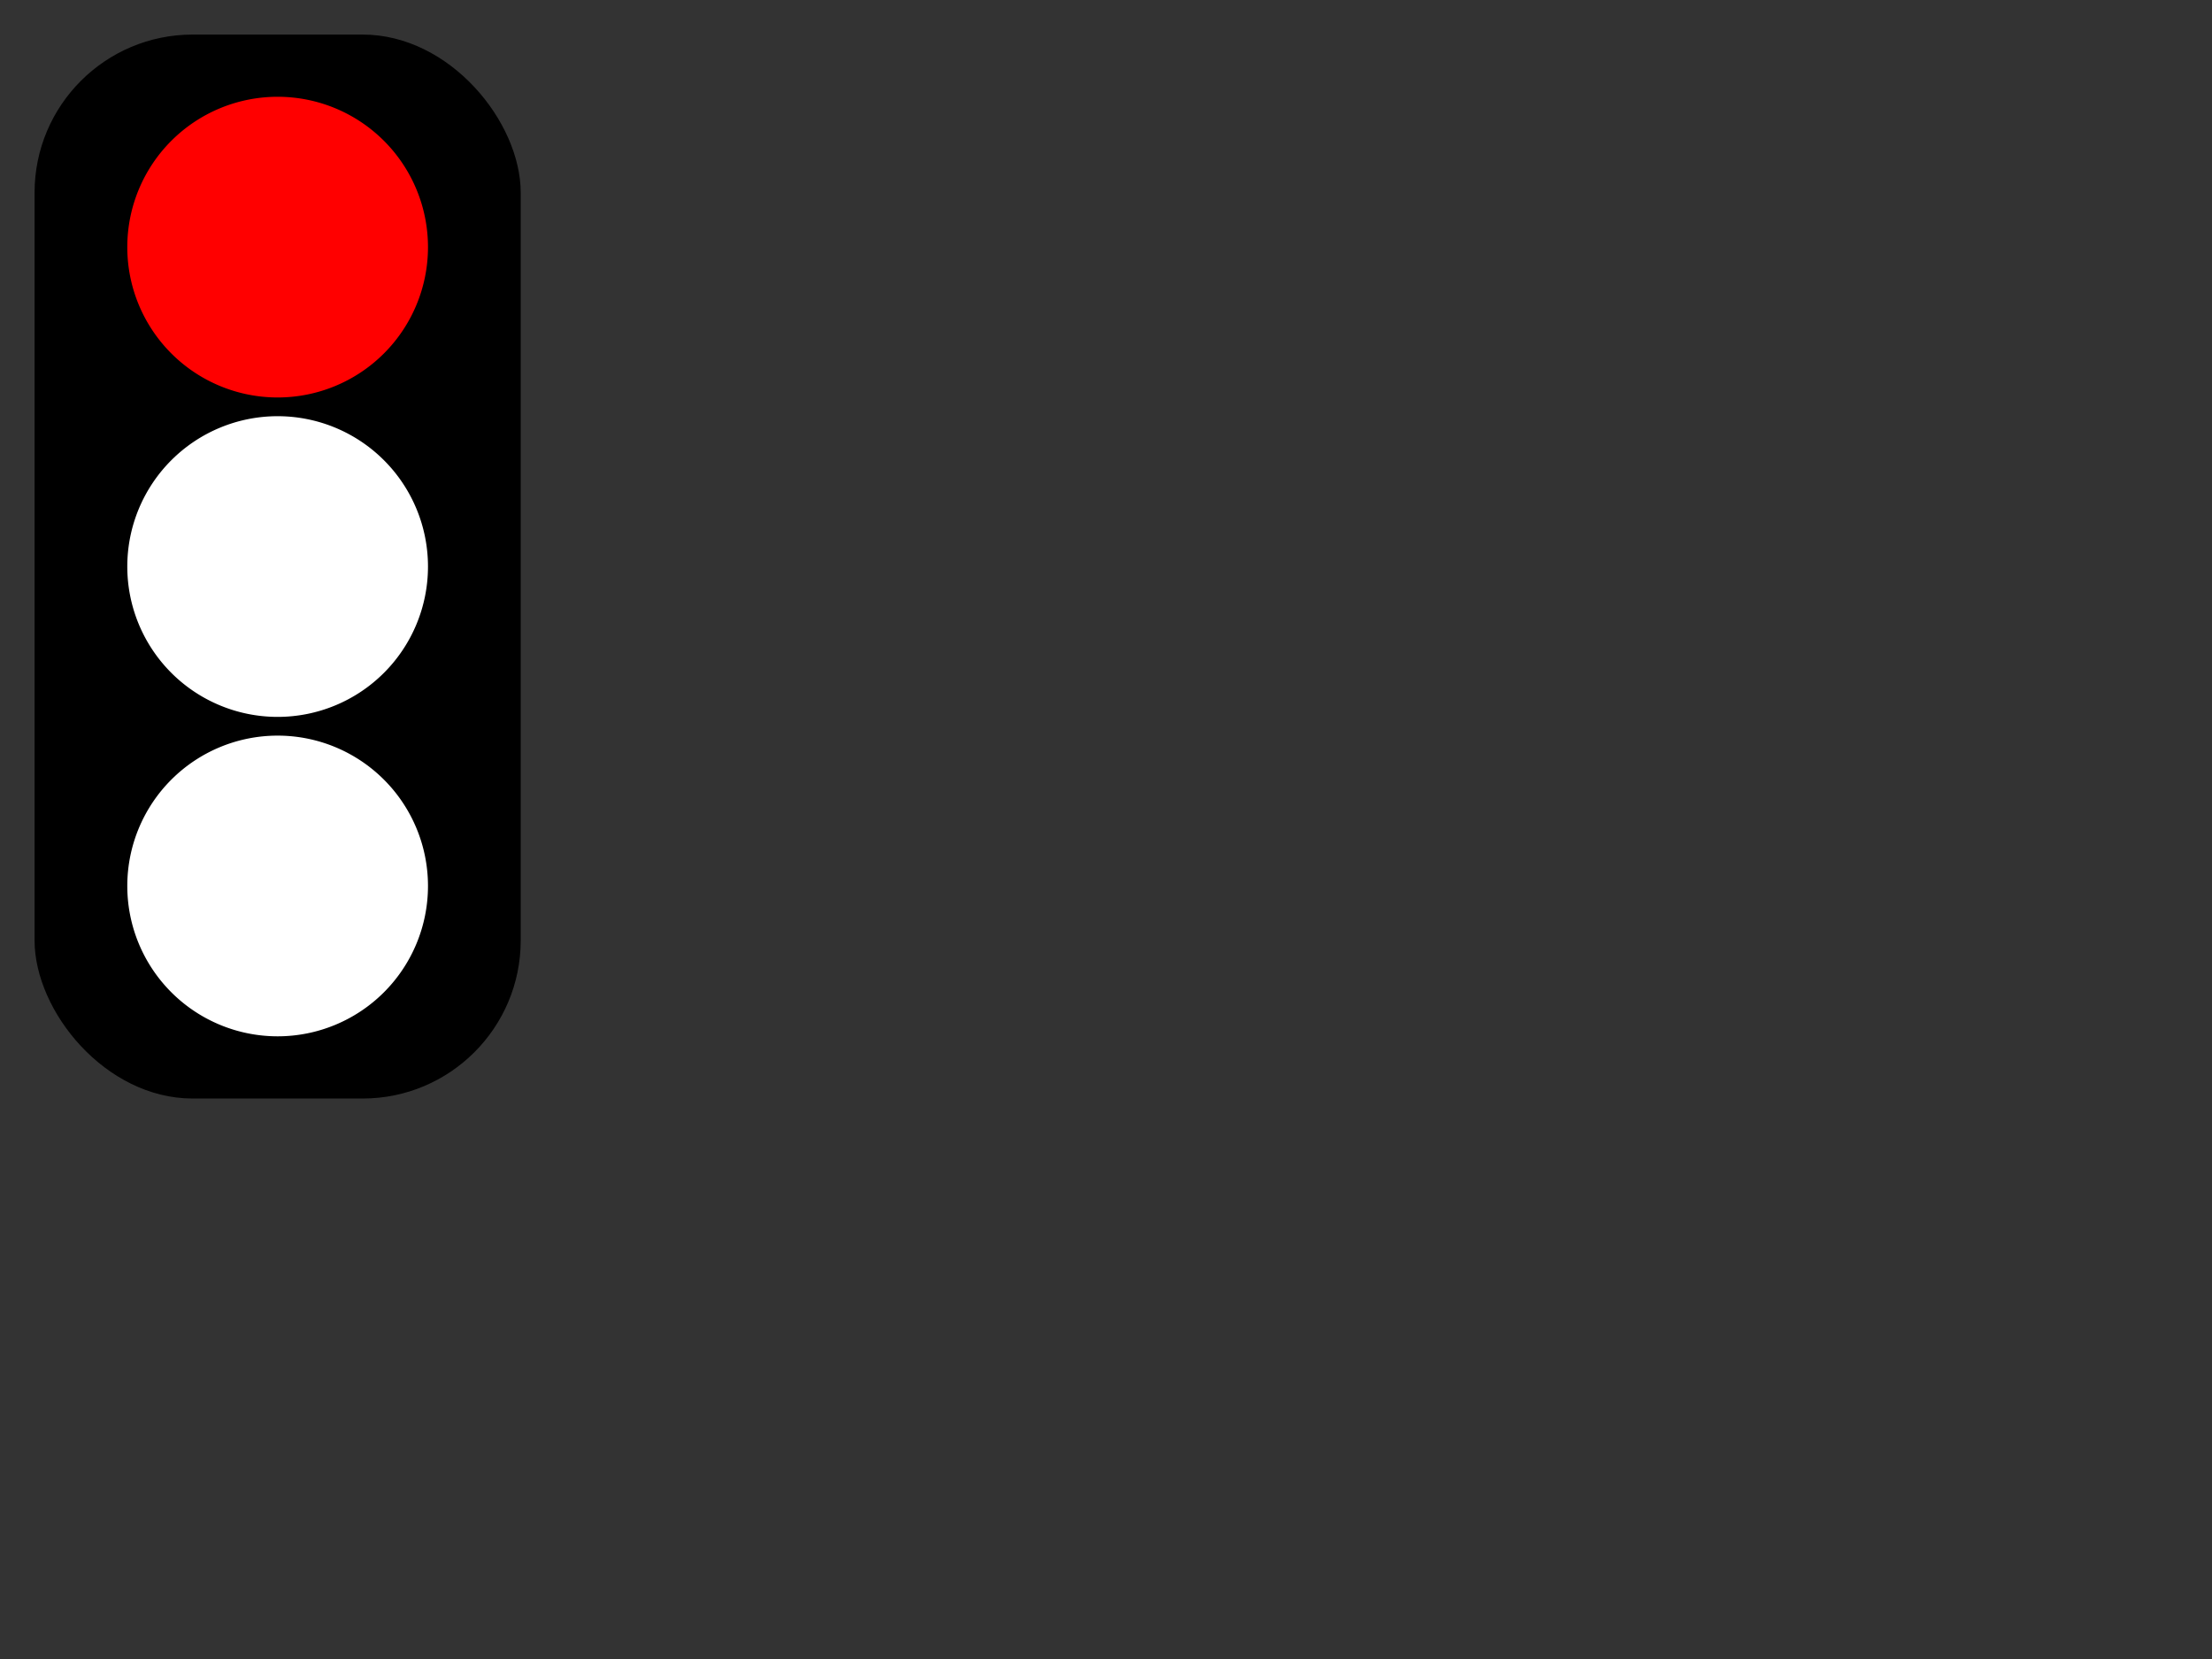 <?xml version="1.0"?><svg width="640" height="480" xmlns="http://www.w3.org/2000/svg">
 <rect width="100%" height="100%" fill="#333333" stroke="none"/>
 <title>Traffic Light Red (simple)</title>
 <g>
  <title>Layer 1</title>
  <g id="svg_1">
   <rect fill="#000000" stroke-width="4" stroke-miterlimit="4" stroke-dashoffset="0" id="rect2383" width="140.658" height="307.838" x="10" y="10" ry="45.745"/>
   <path fill="#ffffff" stroke-width="4" stroke-miterlimit="4" stroke-dashoffset="0" id="path2391" d="m123.829,256.338a43.5,43.5 0 1 1-87,0a43.5,43.5 0 1 187,0z"/>
   <path fill="#ffffff" stroke-width="4" stroke-miterlimit="4" stroke-dashoffset="0" id="path2435" d="m123.829,163.919a43.5,43.5 0 1 1-87,0a43.5,43.5 0 1 187,0z"/>
   <path fill="#ff0000" stroke-width="4" stroke-miterlimit="4" stroke-dashoffset="0" id="path2437" d="m123.829,71.5a43.5,43.5 0 1 1-87,0a43.5,43.5 0 1 187,0z"/>
  </g>
 </g>
</svg>